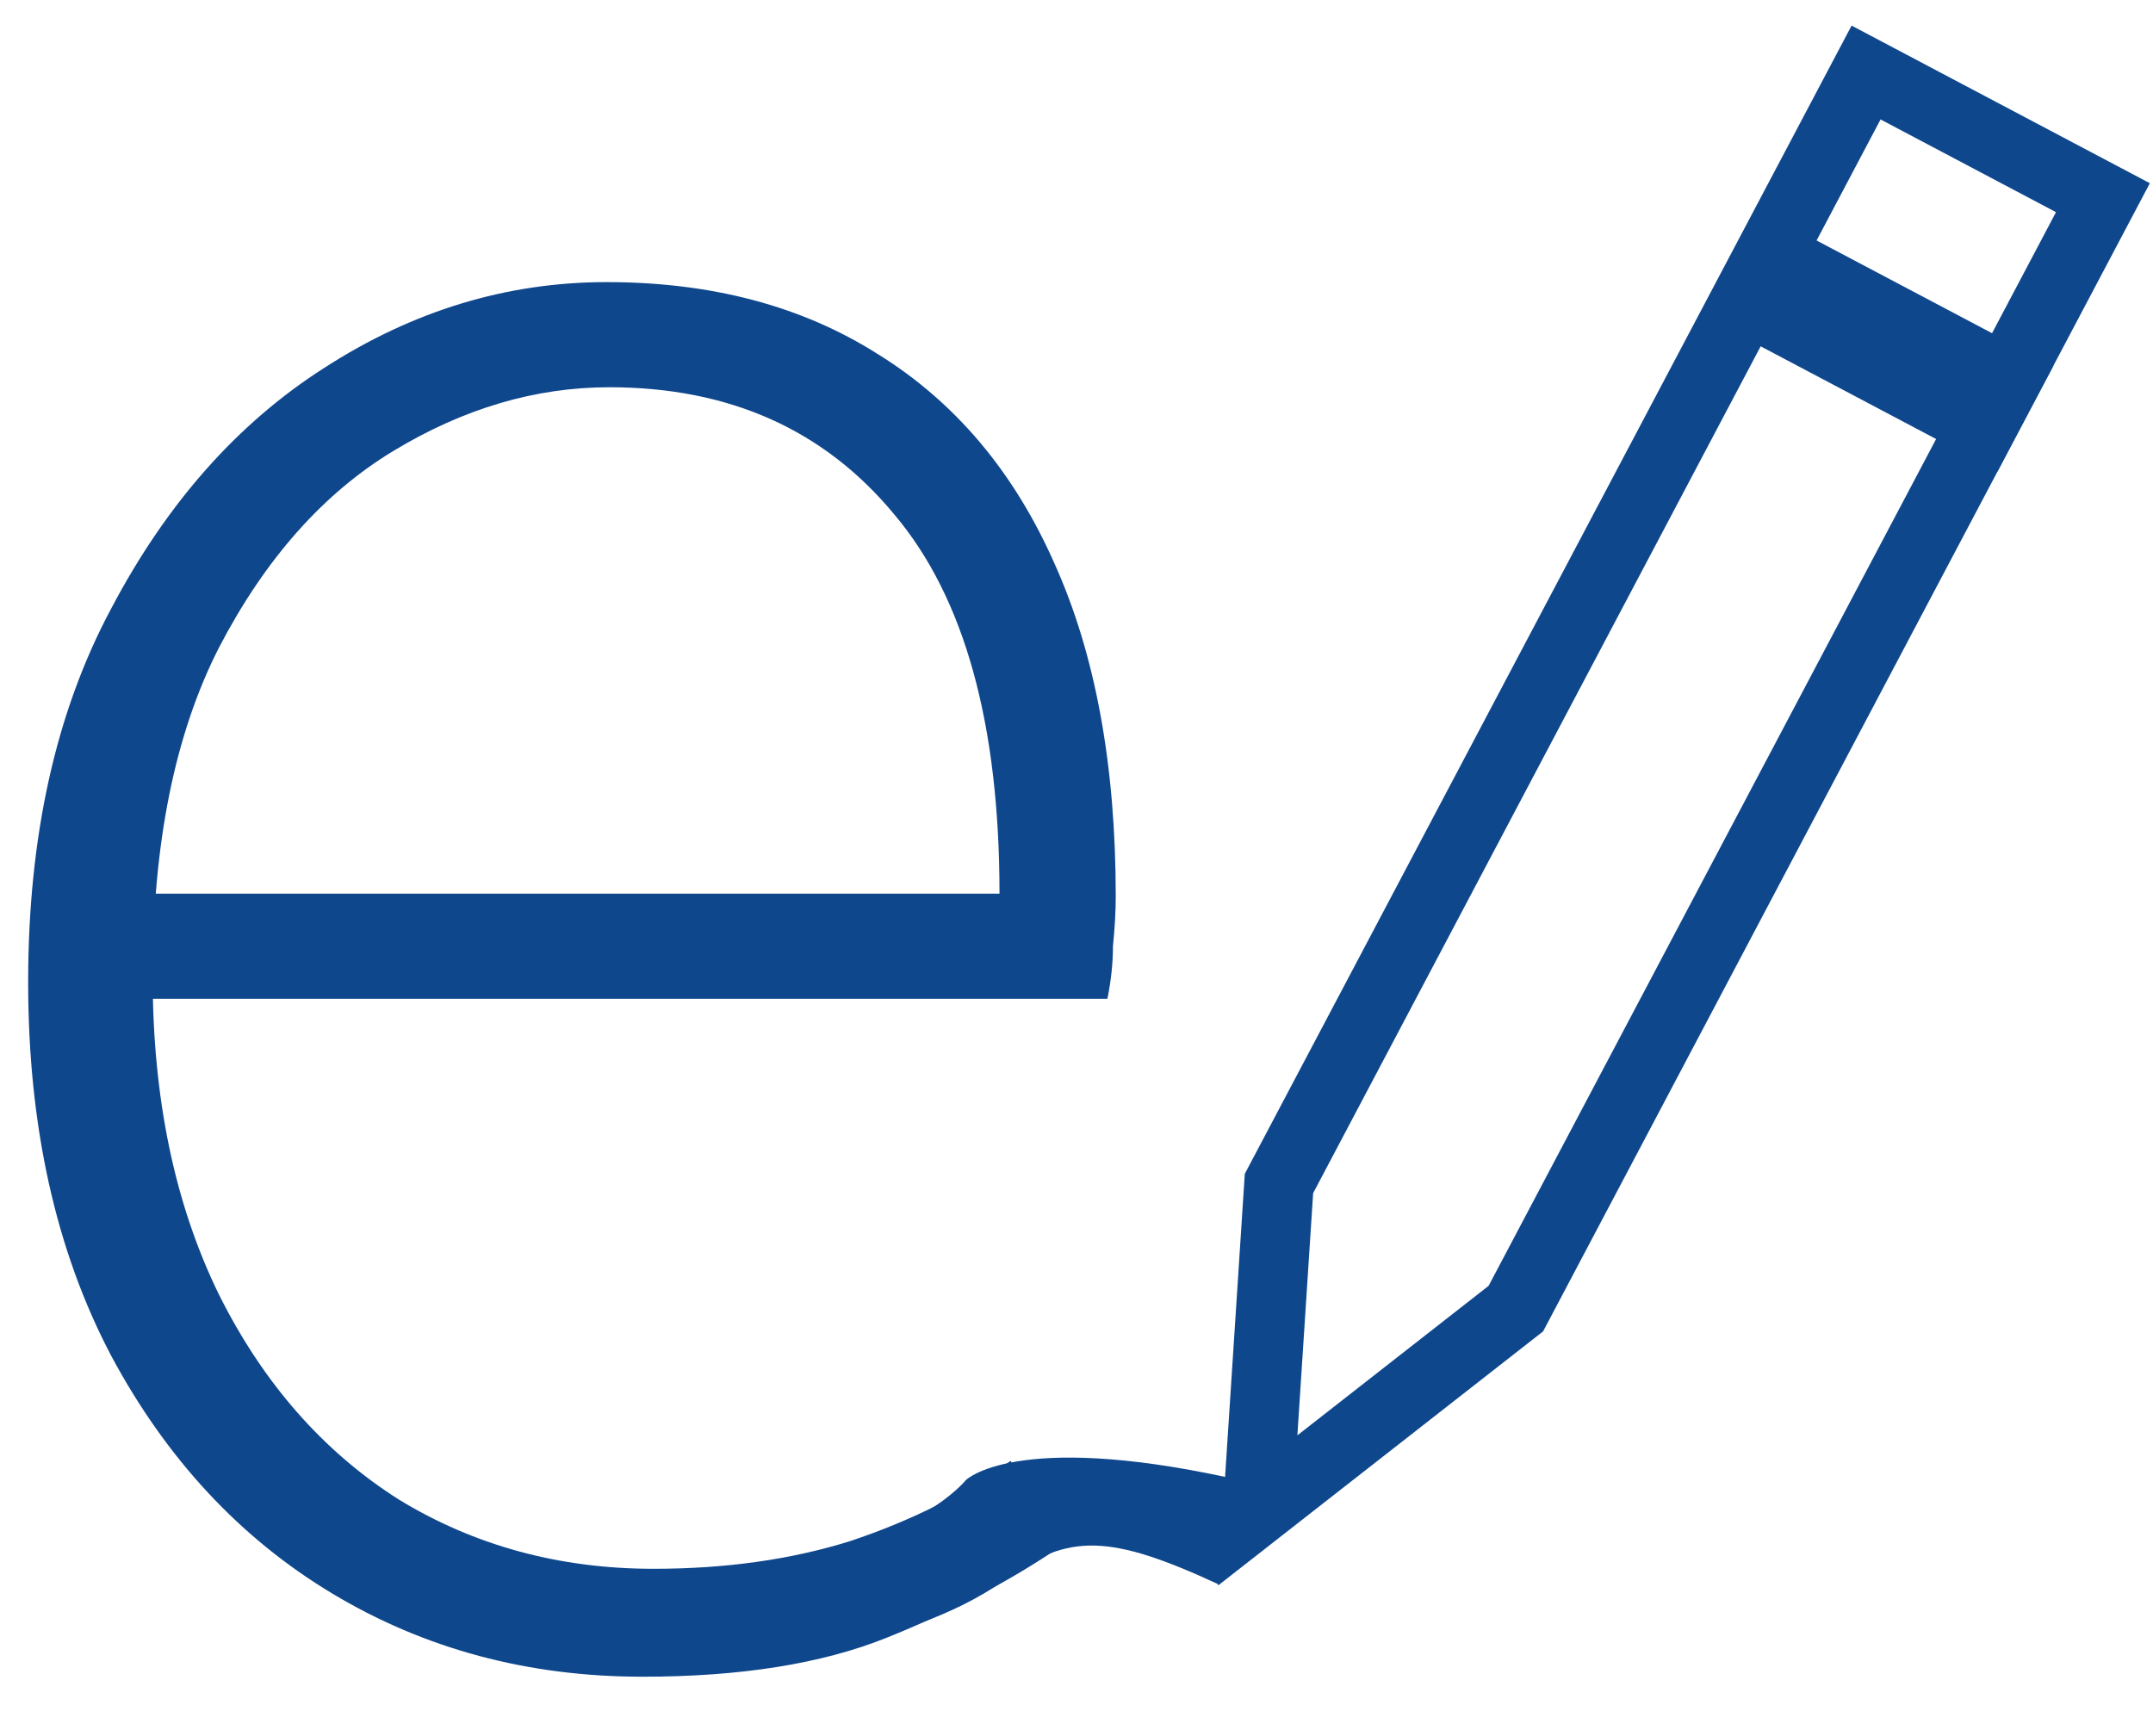 <?xml version="1.0" encoding="utf-8"?>
<svg width="93" height="75" viewBox="0 0 93 75" fill="none" xmlns="http://www.w3.org/2000/svg">
<path d="M27.754 72.434C22.813 72.434 18.35 71.239 14.365 68.848C10.38 66.457 7.193 63.031 4.802 58.568C2.411 54.025 1.216 48.646 1.216 42.43C1.216 36.134 2.411 30.755 4.802 26.292C7.193 21.75 10.261 18.283 14.007 15.892C17.832 13.422 21.896 12.187 26.2 12.187C30.742 12.187 34.647 13.223 37.914 15.295C41.262 17.367 43.812 20.395 45.565 24.38C47.318 28.285 48.195 33.066 48.195 38.724C48.195 39.362 48.155 40.079 48.075 40.876C48.075 41.593 47.996 42.35 47.836 43.147H4.443V38.605H43.174C43.174 31.273 41.66 25.814 38.632 22.228C35.603 18.562 31.499 16.729 26.319 16.729C23.131 16.729 20.023 17.646 16.995 19.479C13.967 21.311 11.456 24.14 9.464 27.966C7.551 31.711 6.595 36.453 6.595 42.191C6.595 47.451 7.551 52.033 9.464 55.938C11.377 59.763 13.967 62.712 17.234 64.784C20.502 66.776 24.167 67.772 28.232 67.772C31.34 67.772 34.169 67.374 36.719 66.577C39.349 65.7 41.66 64.545 43.652 63.11L45.804 66.816C43.573 68.33 41.062 69.645 38.273 70.761C35.484 71.877 31.977 72.434 27.754 72.434Z" fill="#0F478D"/>
<path d="M80.606 3.133L90.837 8.54L65.478 56.532L54.327 65.251L55.246 51.126L80.606 3.133Z" stroke="#0F478D" stroke-width="3"/>
<line x1="74.919" y1="11.438" x2="87.492" y2="18.082" stroke="#0F478D" stroke-width="5.171"/>
<path d="M36.476 71.082C36.476 71.082 35.673 69.335 35.819 66.901C40.098 65.978 41.719 63.942 41.719 63.942C41.719 63.942 43.815 61.826 53.06 63.832C53.101 65.549 52.91 66.467 52.638 68.444C47.982 66.293 46.154 66.199 43.408 68.239C41.211 69.87 37.876 70.779 36.476 71.082Z" fill="#0F478D"/>
</svg>

